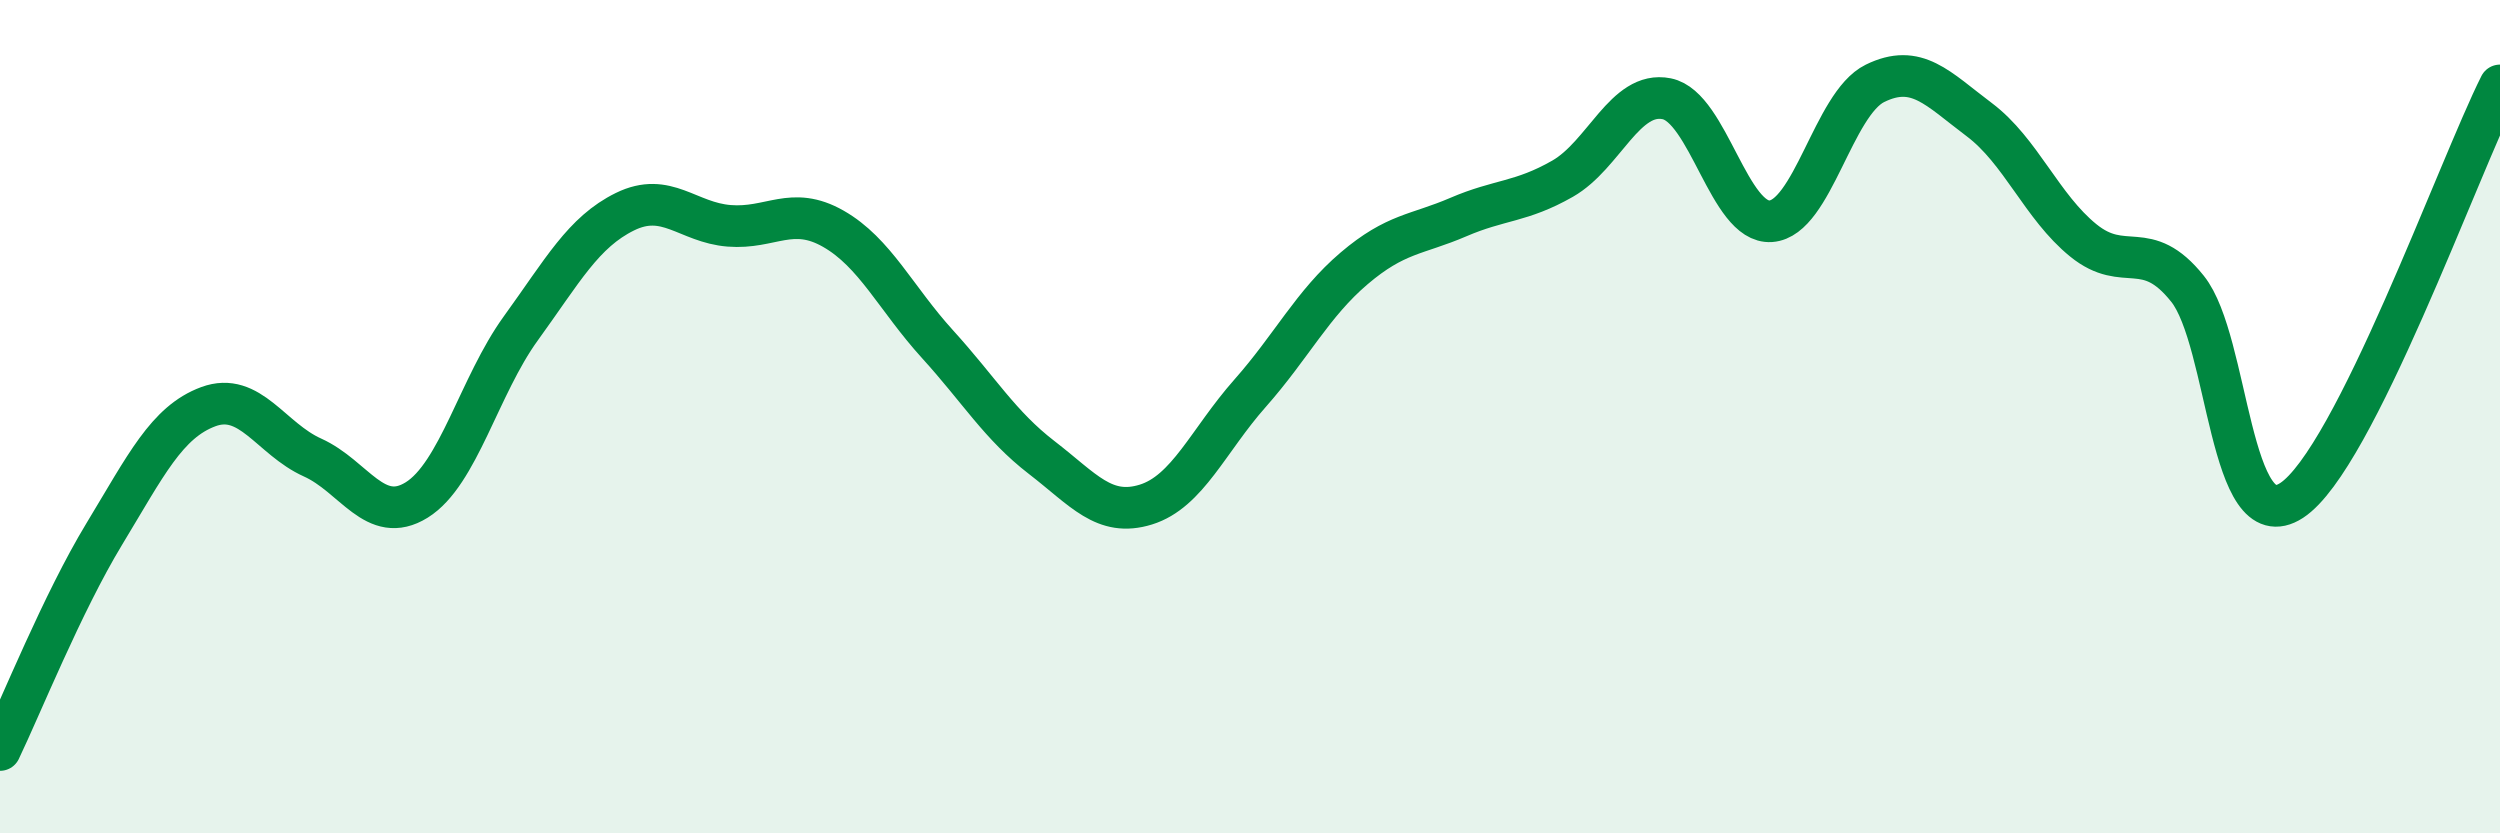 
    <svg width="60" height="20" viewBox="0 0 60 20" xmlns="http://www.w3.org/2000/svg">
      <path
        d="M 0,18 C 0.5,16.96 1.5,14.47 2.5,12.82 C 3.5,11.17 4,10.13 5,9.76 C 6,9.39 6.5,10.53 7.5,10.98 C 8.5,11.43 9,12.62 10,12 C 11,11.38 11.5,9.26 12.5,7.88 C 13.5,6.5 14,5.57 15,5.08 C 16,4.59 16.5,5.34 17.5,5.42 C 18.5,5.5 19,4.92 20,5.49 C 21,6.06 21.5,7.16 22.5,8.26 C 23.5,9.36 24,10.21 25,10.98 C 26,11.75 26.5,12.42 27.5,12.11 C 28.5,11.8 29,10.57 30,9.44 C 31,8.31 31.5,7.29 32.5,6.44 C 33.5,5.59 34,5.64 35,5.21 C 36,4.78 36.5,4.86 37.5,4.29 C 38.5,3.72 39,2.17 40,2.37 C 41,2.57 41.5,5.38 42.5,5.31 C 43.5,5.24 44,2.49 45,2 C 46,1.51 46.5,2.12 47.5,2.87 C 48.5,3.62 49,4.96 50,5.77 C 51,6.58 51.5,5.68 52.5,6.93 C 53.5,8.18 53.5,12.99 55,12.01 C 56.5,11.03 59,4.04 60,2.05L60 20L0 20Z"
        fill="#008740"
        opacity="0.1"
        stroke-linecap="round"
        stroke-linejoin="round"
      />
      <path
        d="M 0,18 C 0.5,16.96 1.5,14.47 2.5,12.82 C 3.5,11.17 4,10.13 5,9.76 C 6,9.39 6.5,10.53 7.5,10.98 C 8.5,11.43 9,12.62 10,12 C 11,11.38 11.5,9.26 12.5,7.88 C 13.5,6.5 14,5.57 15,5.08 C 16,4.59 16.5,5.34 17.5,5.42 C 18.5,5.5 19,4.92 20,5.49 C 21,6.06 21.5,7.16 22.5,8.26 C 23.5,9.36 24,10.21 25,10.98 C 26,11.75 26.5,12.42 27.5,12.11 C 28.5,11.8 29,10.57 30,9.44 C 31,8.31 31.5,7.29 32.5,6.44 C 33.5,5.59 34,5.64 35,5.21 C 36,4.78 36.5,4.86 37.5,4.29 C 38.5,3.72 39,2.17 40,2.37 C 41,2.57 41.5,5.38 42.5,5.31 C 43.5,5.24 44,2.49 45,2 C 46,1.51 46.5,2.12 47.5,2.87 C 48.5,3.62 49,4.96 50,5.77 C 51,6.58 51.5,5.68 52.5,6.93 C 53.5,8.18 53.5,12.99 55,12.01 C 56.5,11.03 59,4.04 60,2.05"
        stroke="#008740"
        stroke-width="1"
        fill="none"
        stroke-linecap="round"
        stroke-linejoin="round"
      />
    </svg>
  